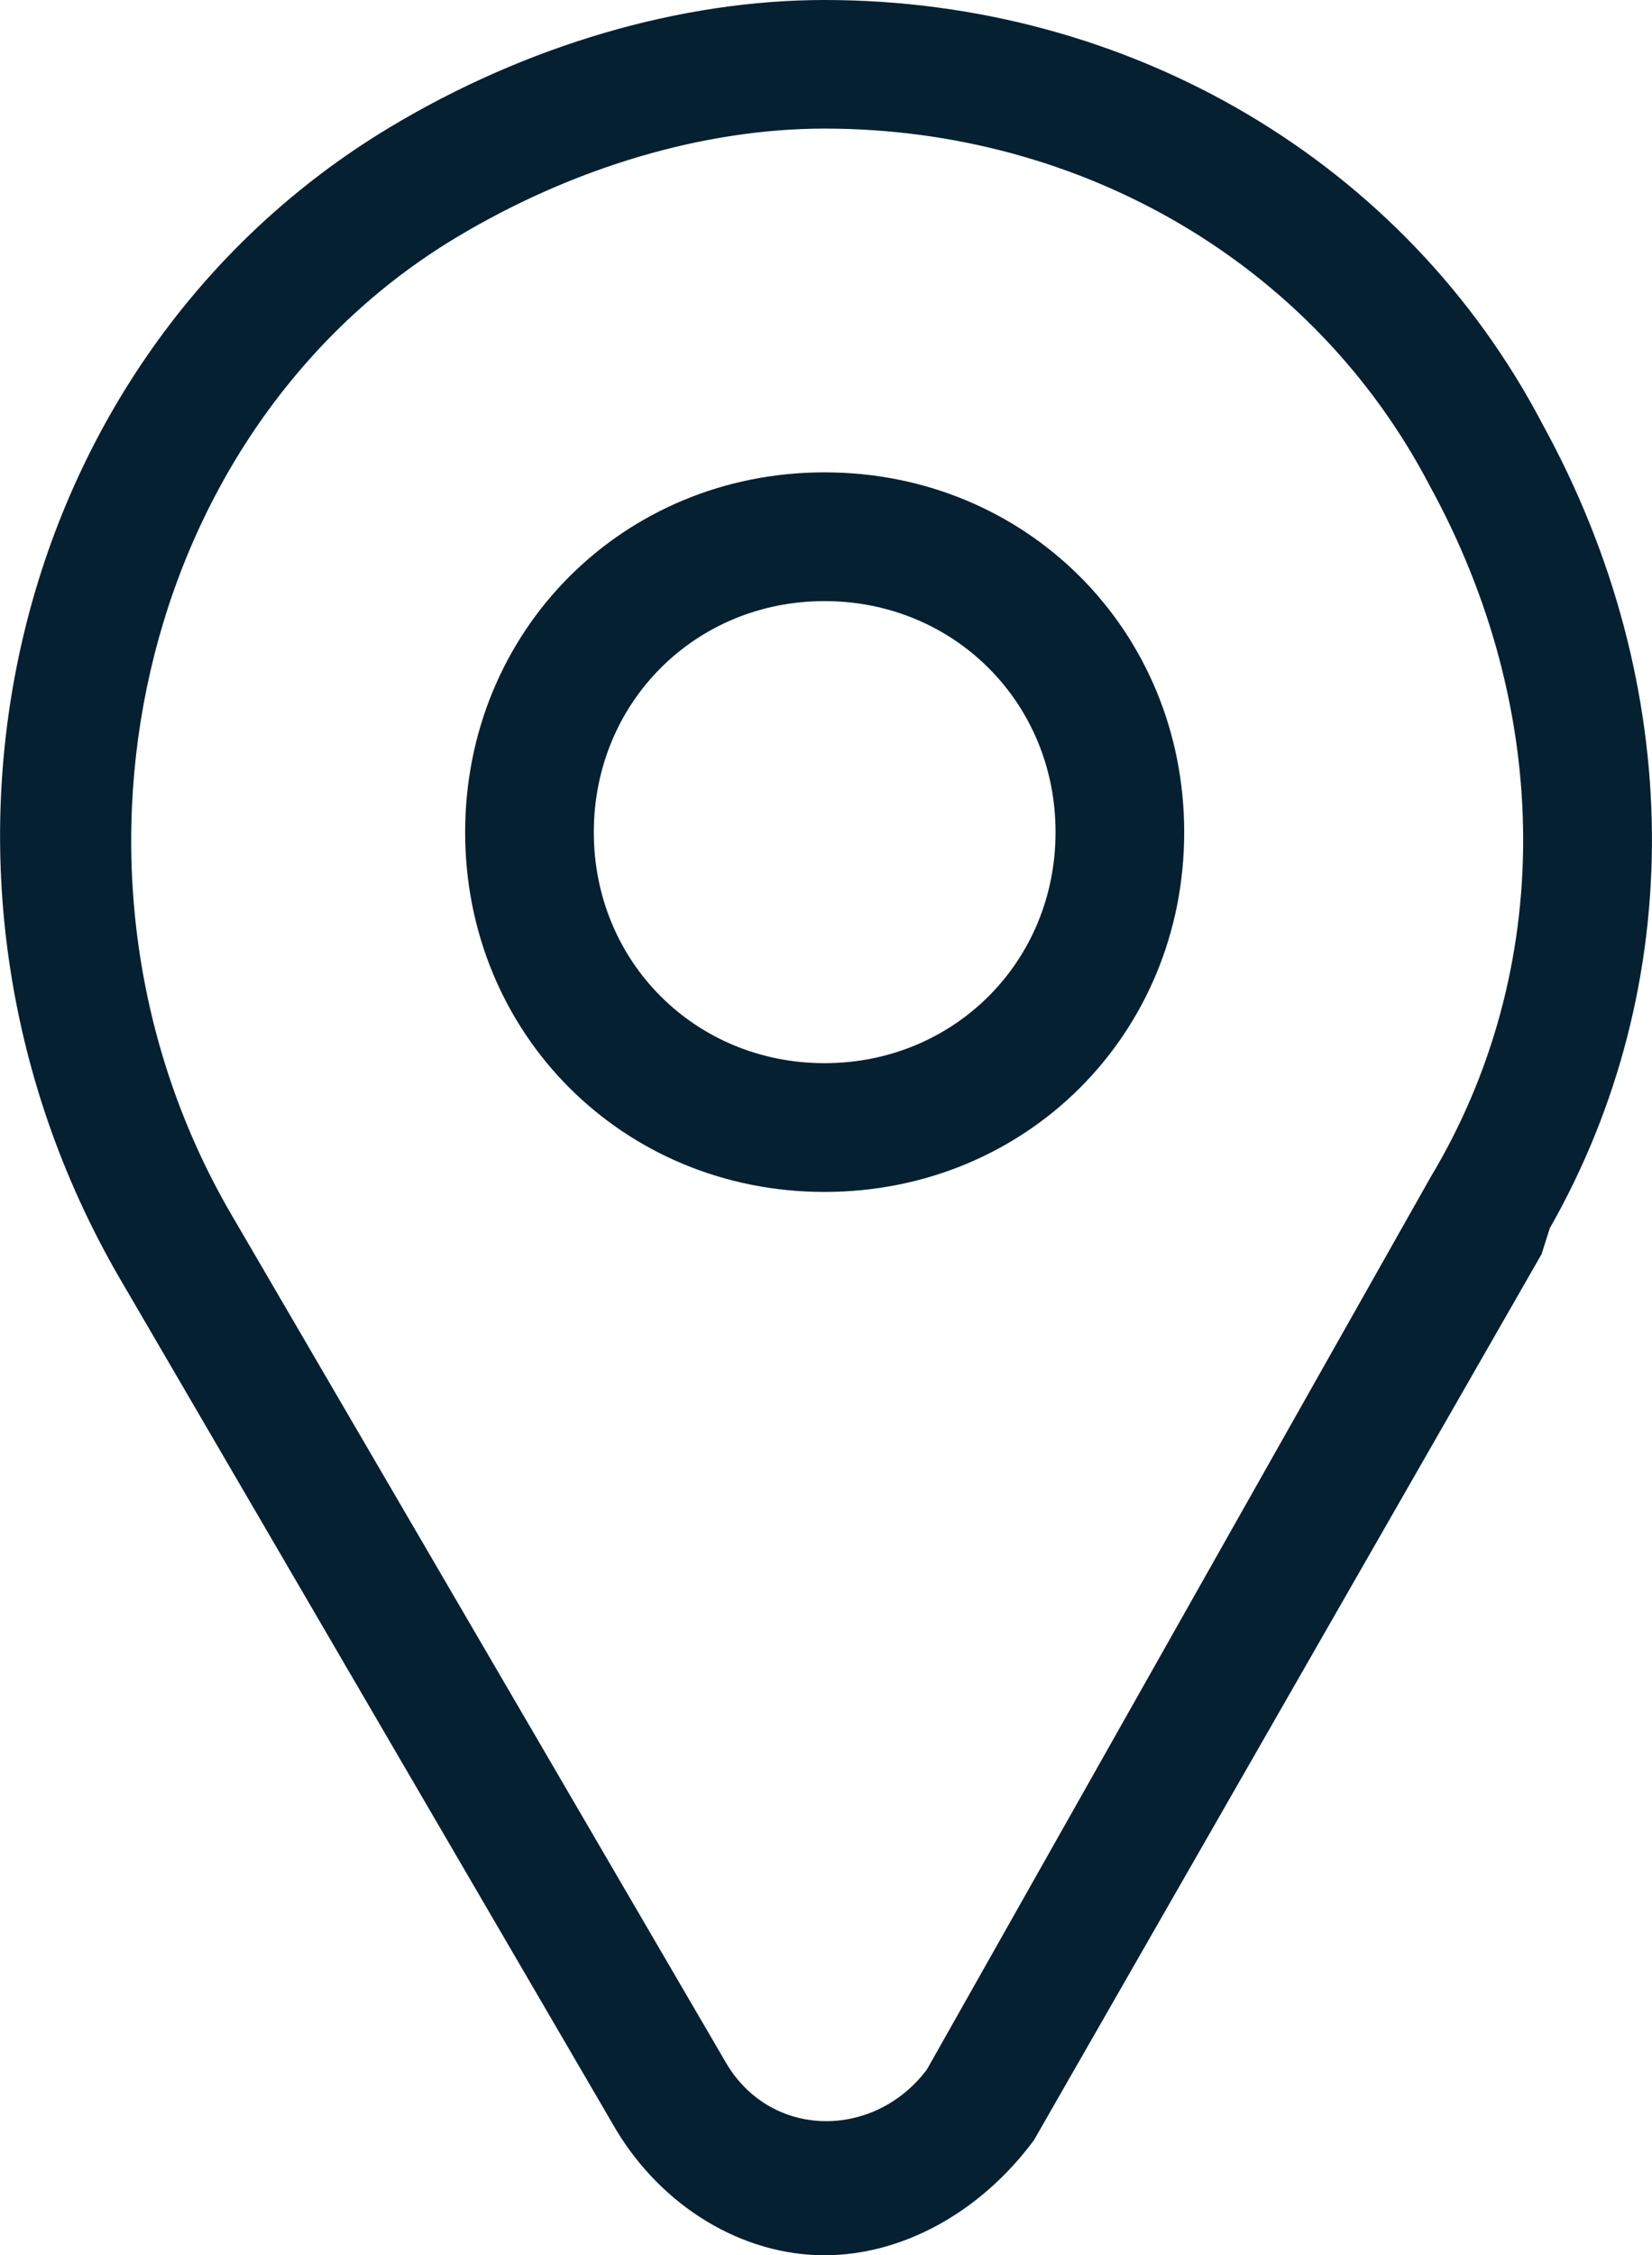 <?xml version="1.0" encoding="utf-8"?>
<!-- Generator: Adobe Illustrator 16.0.0, SVG Export Plug-In . SVG Version: 6.00 Build 0)  -->
<!DOCTYPE svg PUBLIC "-//W3C//DTD SVG 1.1//EN" "http://www.w3.org/Graphics/SVG/1.1/DTD/svg11.dtd">
<svg version="1.1" id="Capa_1" xmlns="http://www.w3.org/2000/svg" xmlns:xlink="http://www.w3.org/1999/xlink" x="0px" y="0px"
	 width="10.619px" height="14.486px" viewBox="0 0 10.619 14.486" enable-background="new 0 0 10.619 14.486" xml:space="preserve">
<g>
	<g>
		<g>
			<path fill="#042031" d="M5.3,14.486c-0.528,0-1.042-0.31-1.341-0.808L0.769,8.21c-1.508-2.597-0.728-5.913,1.738-7.393
				C3.385,0.29,4.377,0,5.3,0c1.968,0,3.736,1.044,4.616,2.726c0.921,1.675,0.937,3.599,0.046,5.163L9.909,8.056l-3.263,5.691
				C6.295,14.22,5.79,14.486,5.3,14.486z M5.3,0.826c-0.775,0-1.617,0.249-2.368,0.7C0.886,2.754,0.223,5.625,1.483,7.794
				l3.188,5.463c0.289,0.482,0.948,0.486,1.287,0.036l3.238-5.732c0.796-1.326,0.793-2.988-0.008-4.445
				C8.448,1.701,6.959,0.826,5.3,0.826z"/>
		</g>
	</g>
	<g>
		<g>
			<path fill="#042031" d="M5.3,7.656c-1.295,0-2.31-1.015-2.31-2.31c0-1.296,1.015-2.312,2.31-2.312
				c1.296,0,2.312,1.015,2.312,2.312C7.612,6.642,6.597,7.656,5.3,7.656z M5.3,3.861c-0.832,0-1.483,0.652-1.483,1.485
				c0,0.832,0.652,1.483,1.483,1.483c0.833,0,1.485-0.652,1.485-1.483C6.786,4.514,6.133,3.861,5.3,3.861z"/>
		</g>
	</g>
</g>
</svg>
